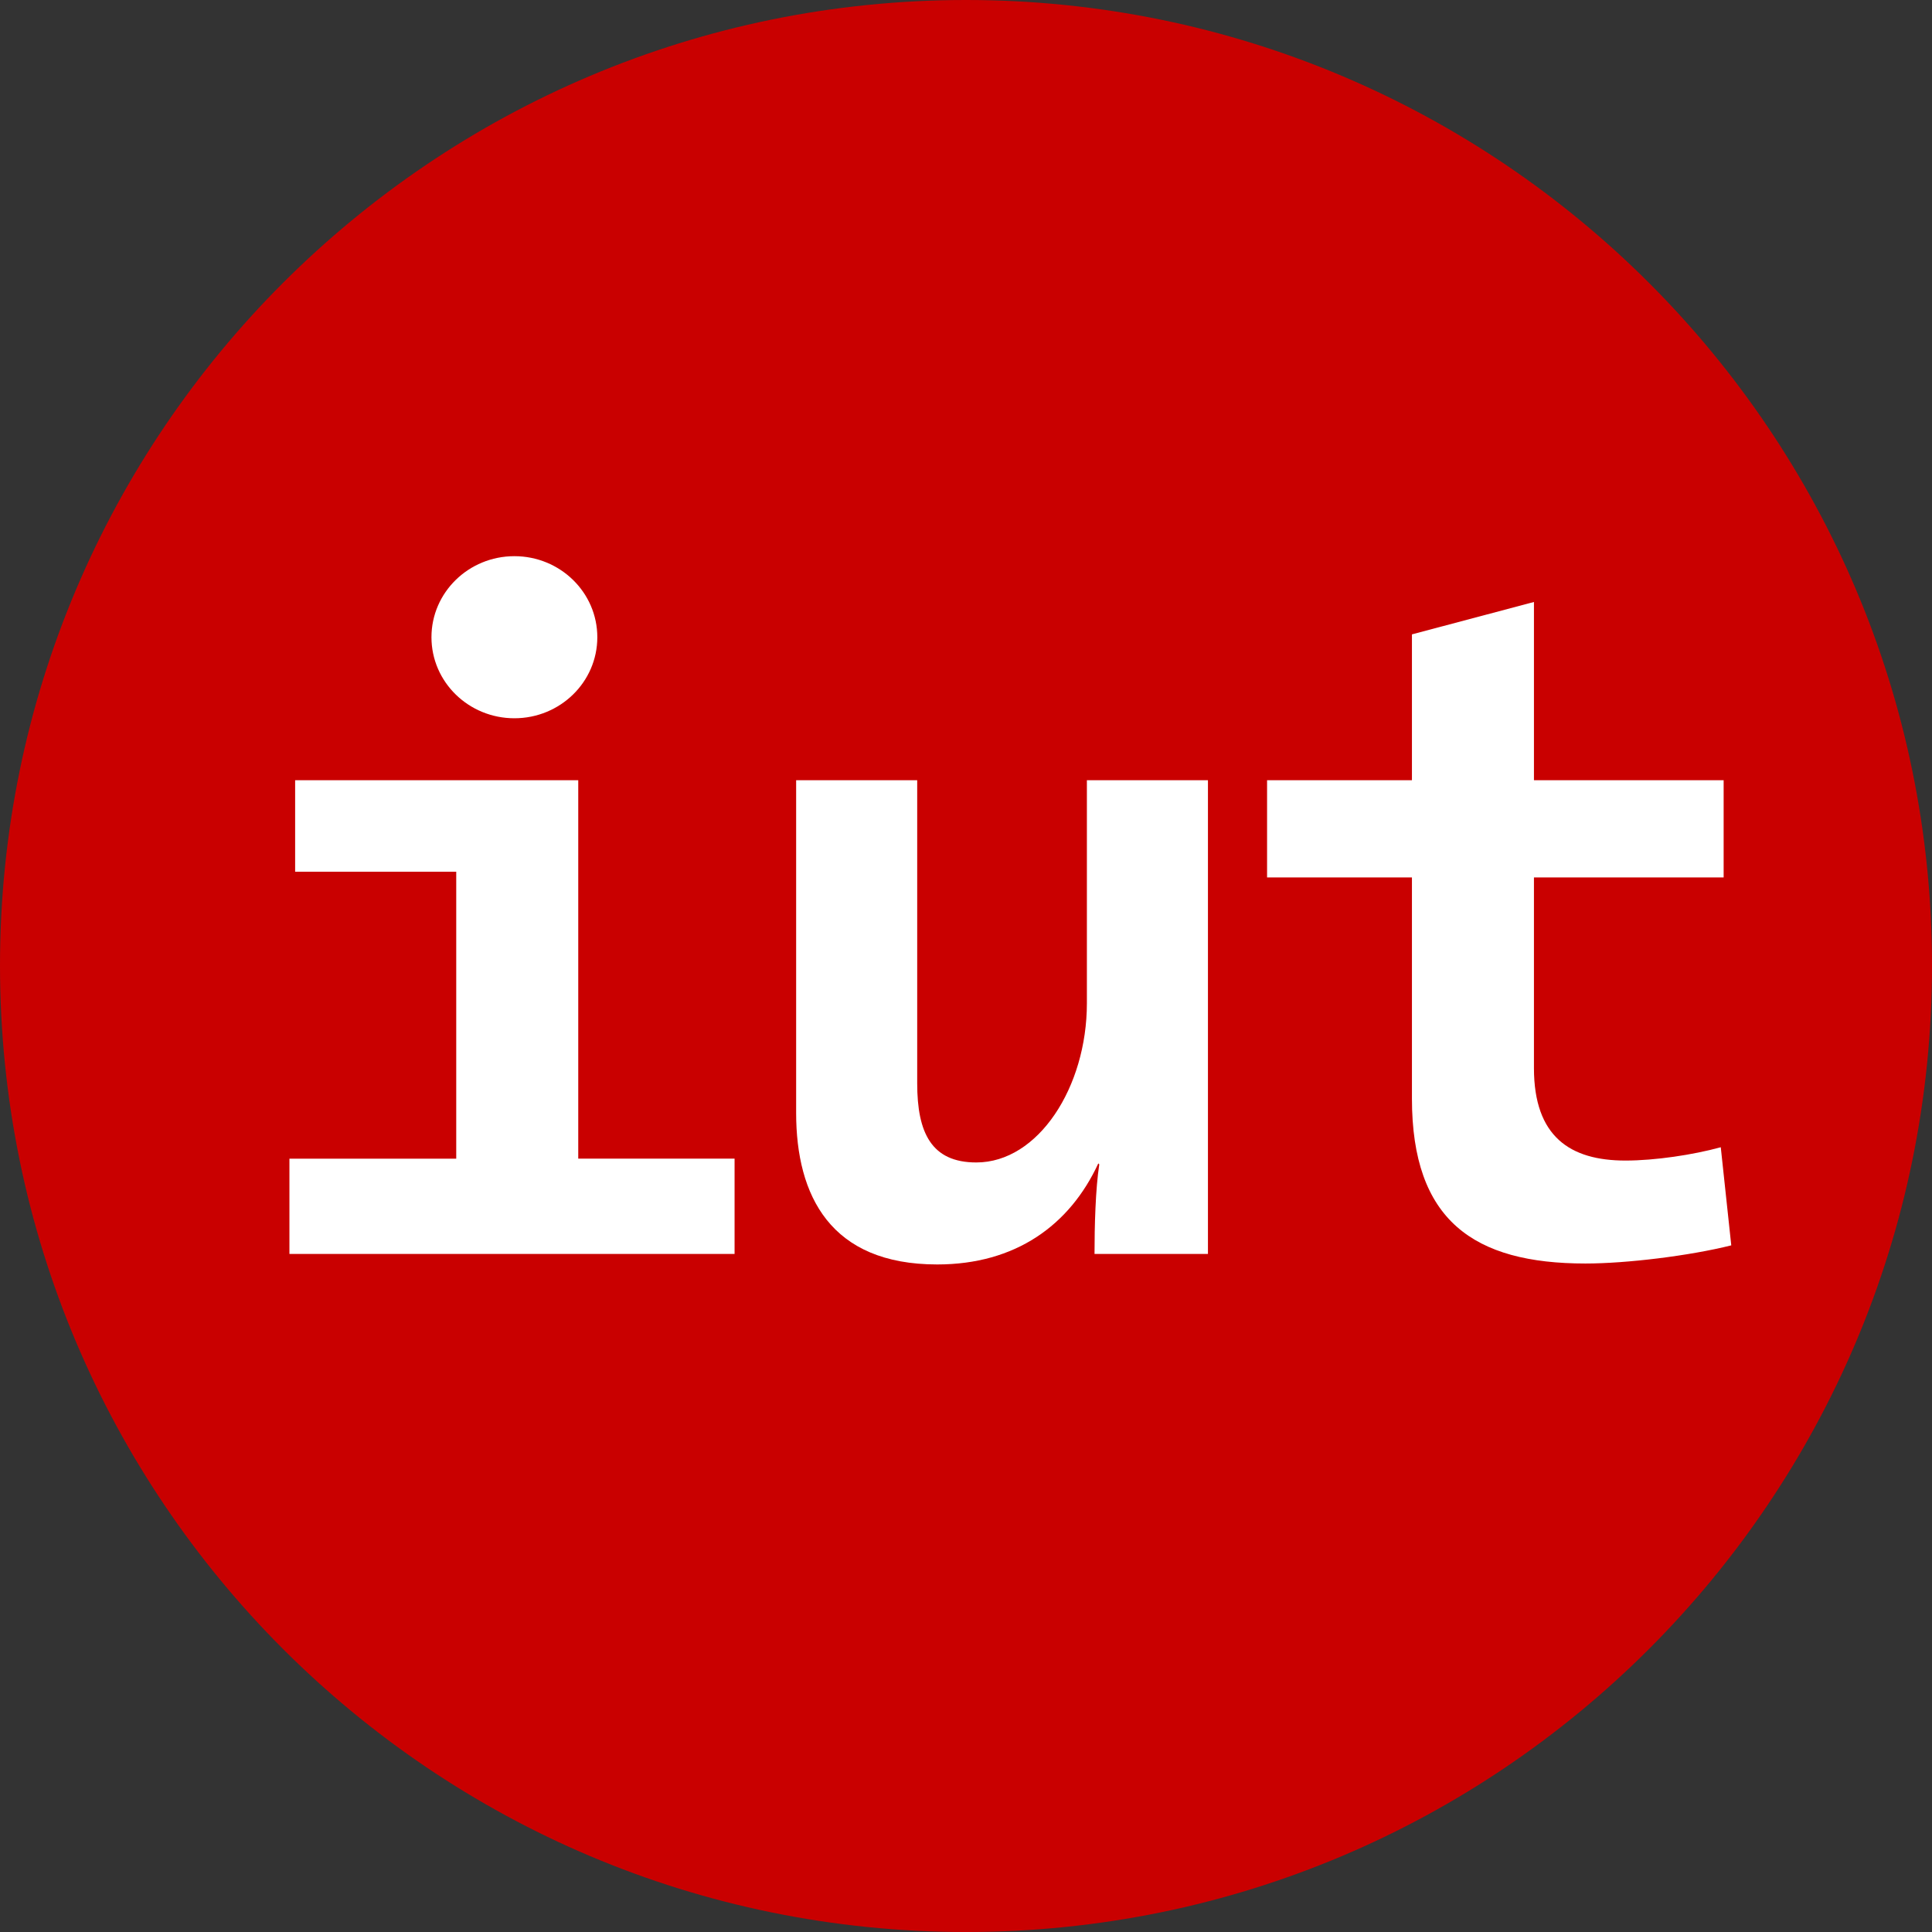 <?xml version="1.0" encoding="utf-8"?>
<!-- Generator: Adobe Illustrator 15.0.0, SVG Export Plug-In . SVG Version: 6.00 Build 0)  -->
<!DOCTYPE svg PUBLIC "-//W3C//DTD SVG 1.1//EN" "http://www.w3.org/Graphics/SVG/1.1/DTD/svg11.dtd">
<svg version="1.1" id="IUT" xmlns="http://www.w3.org/2000/svg" xmlns:xlink="http://www.w3.org/1999/xlink" x="0px" y="0px"
	 width="155.904px" height="155.904px" viewBox="0 0 155.904 155.904" enable-background="new 0 0 155.904 155.904"
	 xml:space="preserve">
<rect x="0" y="0" width="155.904" height="155.904" fill="#333333" stroke="none"/>
<path fill="#C90000" d="M155.905,77.905c0,43.08-34.898,78-77.952,78s-77.953-34.92-77.953-78C0,34.921,34.899,0,77.953,0
	C121.006,0,155.905,34.921,155.905,77.905L155.905,77.905z"/>
<g>
	<path fill="#FFFFFF" d="M23.356,101.188v-7.689h13.46V70.344h-13v-7.383h22.846v30.537h12.615v7.689H23.356z M41.509,57.961
		c-3.692,0-6.692-2.924-6.692-6.54c0-3.614,3-6.54,6.692-6.54s6.692,2.925,6.692,6.54C48.202,55.037,45.202,57.961,41.509,57.961z"
		/>
	<path fill="#FFFFFF" d="M88.323,101.188c0-2.229,0.076-5.229,0.384-7.229l-0.078-0.078c-2.308,5-6.692,8.155-12.999,8.155
		c-8.615,0-11.385-5.539-11.385-12.23V62.961h9.769v24.461c0,4,1.154,6.383,4.77,6.383c5,0,8.923-6.076,8.923-12.848V62.961h9.769
		v38.228L88.323,101.188L88.323,101.188z"/>
	<path fill="#FFFFFF" d="M127.936,101.96c-9,0-13.999-3.463-13.999-13.31V70.805h-11.69v-7.844h11.69v-11.77l9.846-2.614v14.384
		h15.307v7.844h-15.307V86.19c0,5.539,2.924,7.462,7.386,7.462c2.383,0,5.46-0.461,7.69-1.075l0.847,7.918
		C136.321,101.343,131.243,101.96,127.936,101.96z"/>
</g>
</svg>
